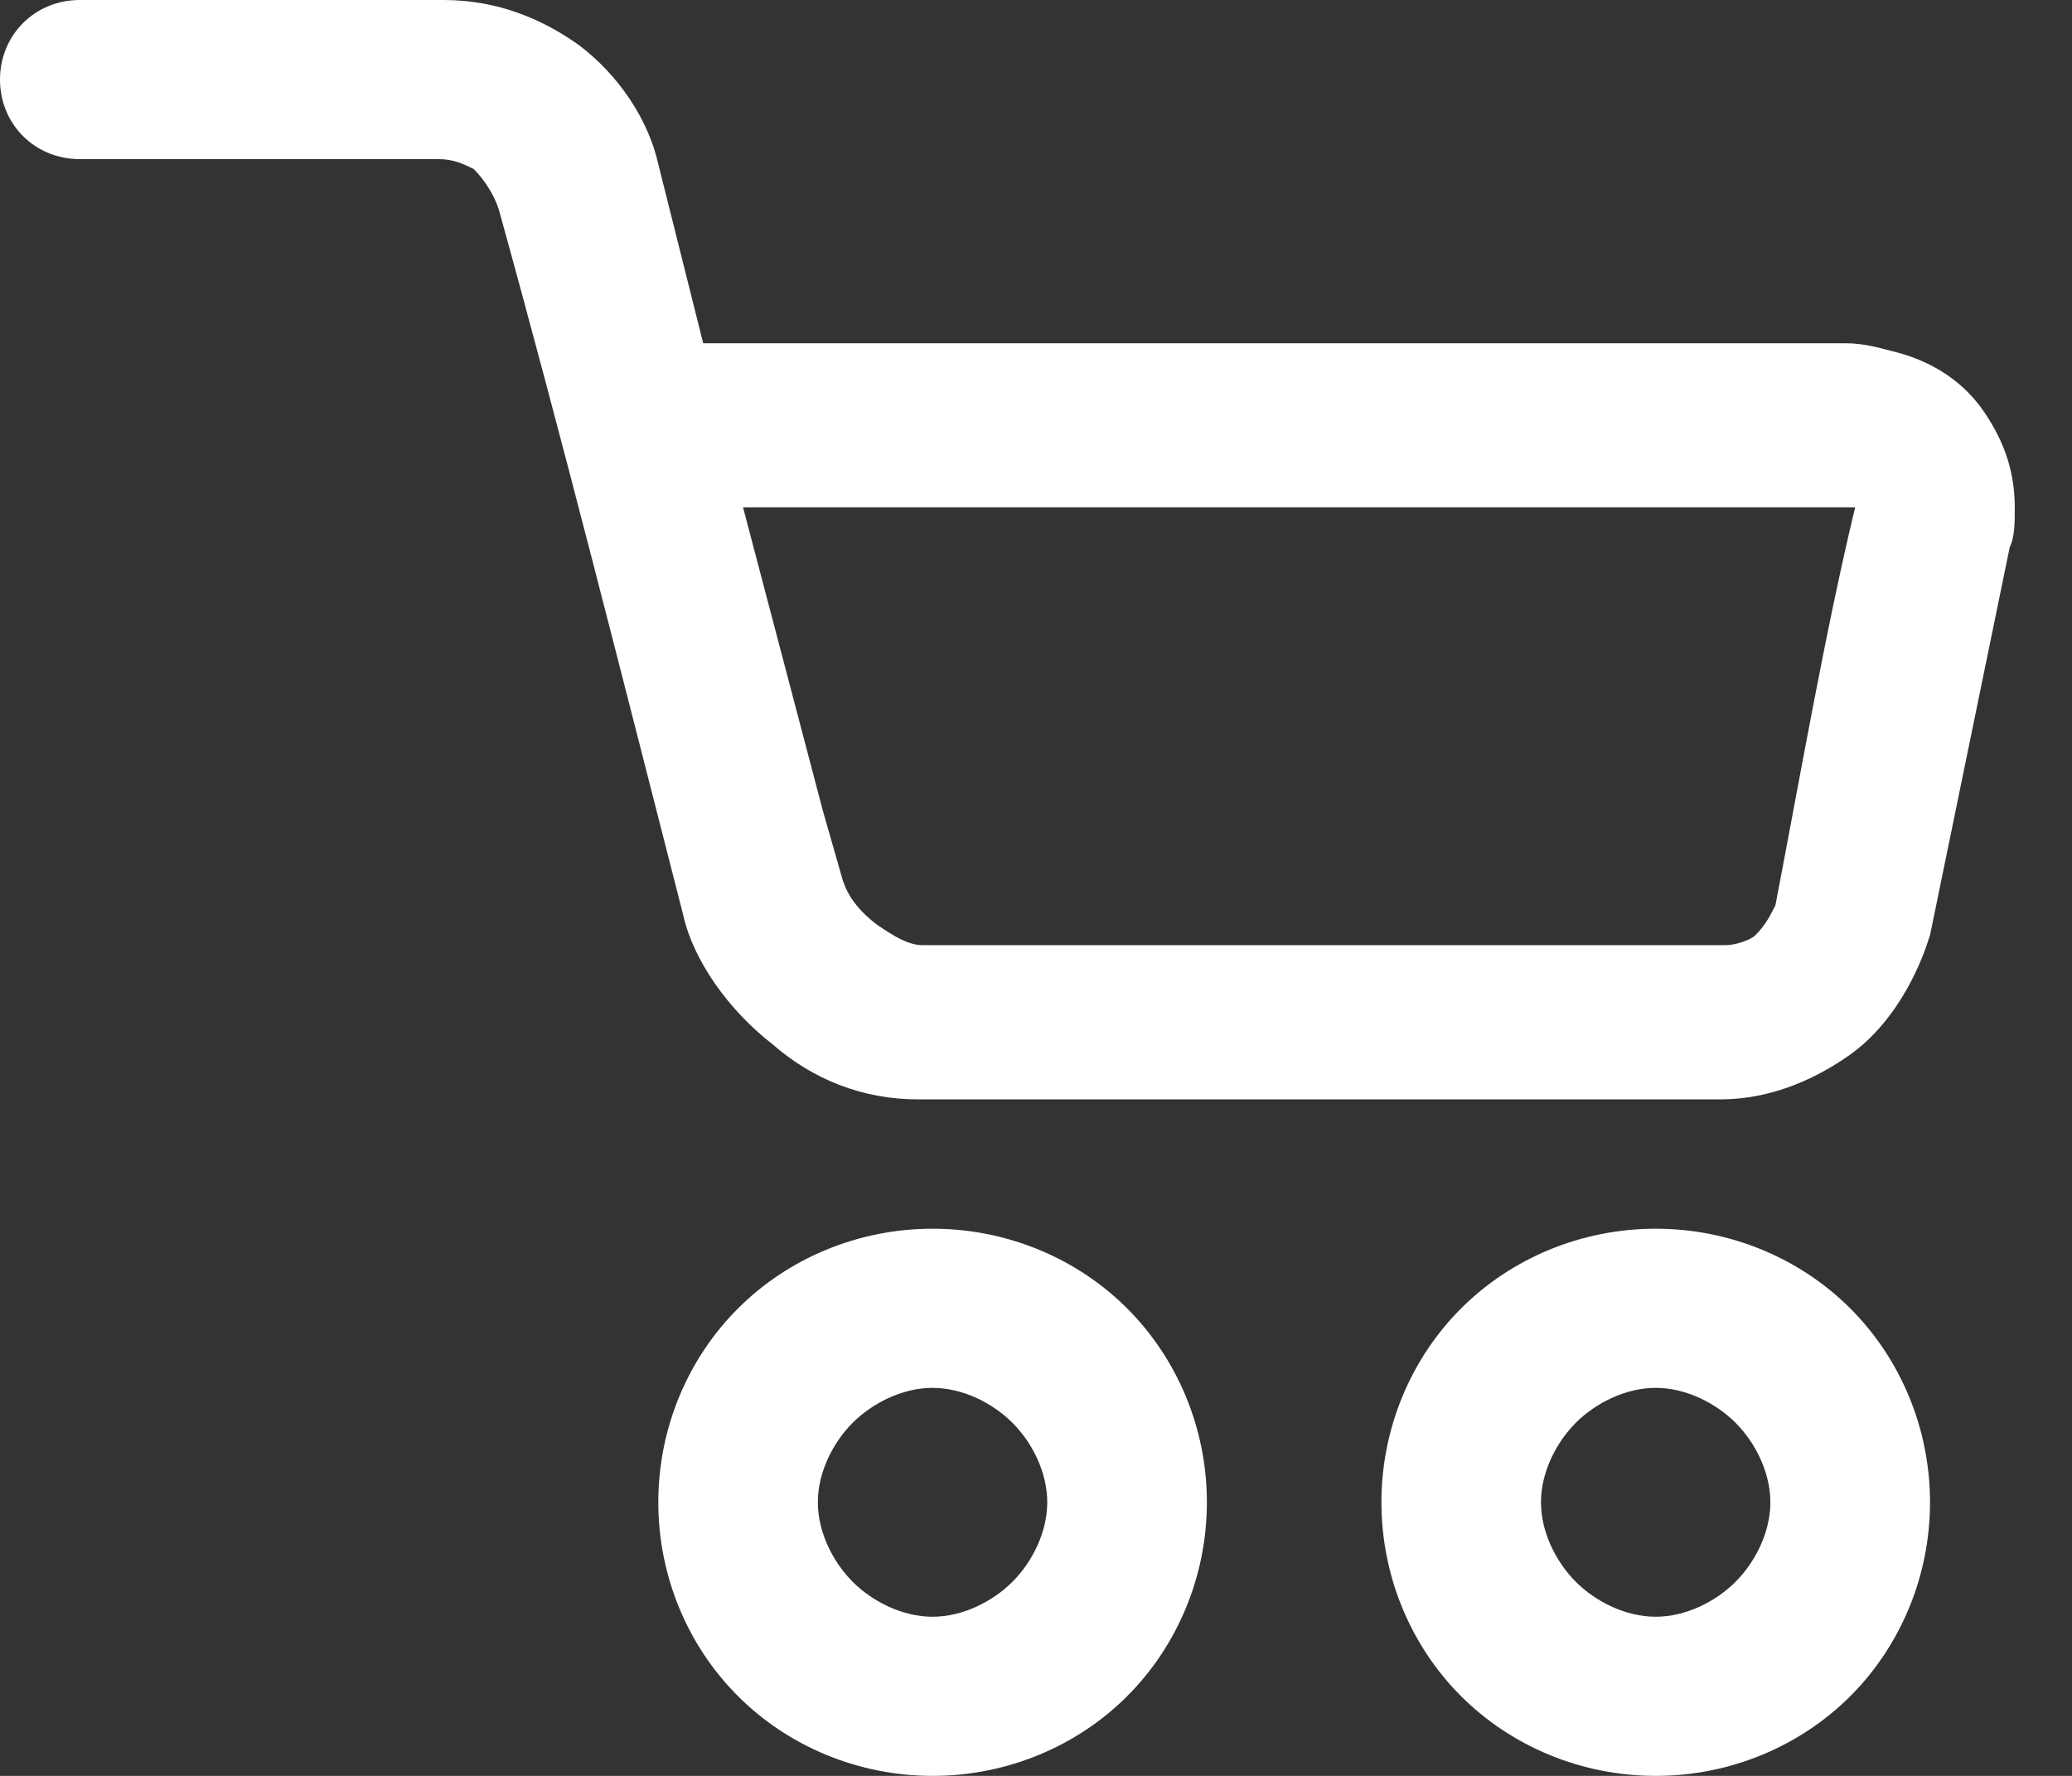 <svg width="21" height="18" viewBox="0 0 21 18" fill="none" xmlns="http://www.w3.org/2000/svg">
<rect x="0" y="0" width="21" height="18" fill="#333333" stroke="none"/>
<path d="M0.809 1.613C0.354 1.613 0 1.26 0 0.807C0 0.353 0.354 0 0.809 0H4.498C5.054 0 5.509 0.202 5.863 0.454C6.267 0.756 6.571 1.21 6.672 1.664L7.127 3.479H18.701C18.904 3.479 19.055 3.529 19.257 3.58C19.611 3.681 19.914 3.882 20.116 4.185C20.319 4.487 20.42 4.79 20.42 5.143C20.42 5.294 20.42 5.445 20.369 5.546L19.561 9.479L19.51 9.63C19.358 10.034 19.106 10.437 18.752 10.689C18.398 10.941 17.943 11.143 17.438 11.143H9.3C8.744 11.143 8.239 10.941 7.834 10.588C7.379 10.235 7.026 9.731 6.925 9.277C6.318 6.908 5.711 4.487 5.054 2.118C5.004 1.966 4.903 1.815 4.802 1.714C4.701 1.664 4.599 1.613 4.448 1.613H0.758H0.809ZM9.452 12.454C10.21 12.454 10.918 12.756 11.423 13.261C11.928 13.765 12.232 14.471 12.232 15.227C12.232 15.983 11.928 16.689 11.423 17.193C10.918 17.698 10.21 18 9.452 18C8.694 18 7.986 17.698 7.481 17.193C6.975 16.689 6.672 15.983 6.672 15.227C6.672 14.471 6.975 13.765 7.481 13.261C7.986 12.756 8.694 12.454 9.452 12.454ZM10.26 14.42C10.058 14.219 9.755 14.067 9.452 14.067C9.148 14.067 8.845 14.219 8.643 14.42C8.441 14.622 8.289 14.924 8.289 15.227C8.289 15.529 8.441 15.832 8.643 16.034C8.845 16.235 9.148 16.387 9.452 16.387C9.755 16.387 10.058 16.235 10.26 16.034C10.463 15.832 10.614 15.529 10.614 15.227C10.614 14.924 10.463 14.622 10.26 14.42ZM16.781 12.454C17.539 12.454 18.246 12.756 18.752 13.261C19.257 13.765 19.561 14.471 19.561 15.227C19.561 15.983 19.257 16.689 18.752 17.193C18.246 17.698 17.539 18 16.781 18C16.022 18 15.315 17.698 14.809 17.193C14.304 16.689 14.001 15.983 14.001 15.227C14.001 14.471 14.304 13.765 14.809 13.261C15.315 12.756 16.022 12.454 16.781 12.454ZM17.589 14.42C17.387 14.219 17.084 14.067 16.781 14.067C16.477 14.067 16.174 14.219 15.972 14.42C15.77 14.622 15.618 14.924 15.618 15.227C15.618 15.529 15.77 15.832 15.972 16.034C16.174 16.235 16.477 16.387 16.781 16.387C17.084 16.387 17.387 16.235 17.589 16.034C17.791 15.832 17.943 15.529 17.943 15.227C17.943 14.924 17.791 14.622 17.589 14.42ZM7.531 5.143L8.34 8.218L8.542 8.924C8.592 9.076 8.694 9.227 8.896 9.378C9.047 9.479 9.199 9.58 9.351 9.58H17.488C17.589 9.58 17.741 9.529 17.791 9.479C17.893 9.378 17.943 9.277 17.994 9.176C18.246 7.866 18.499 6.403 18.802 5.143H18.701H7.531Z" fill="white"/>
</svg>
